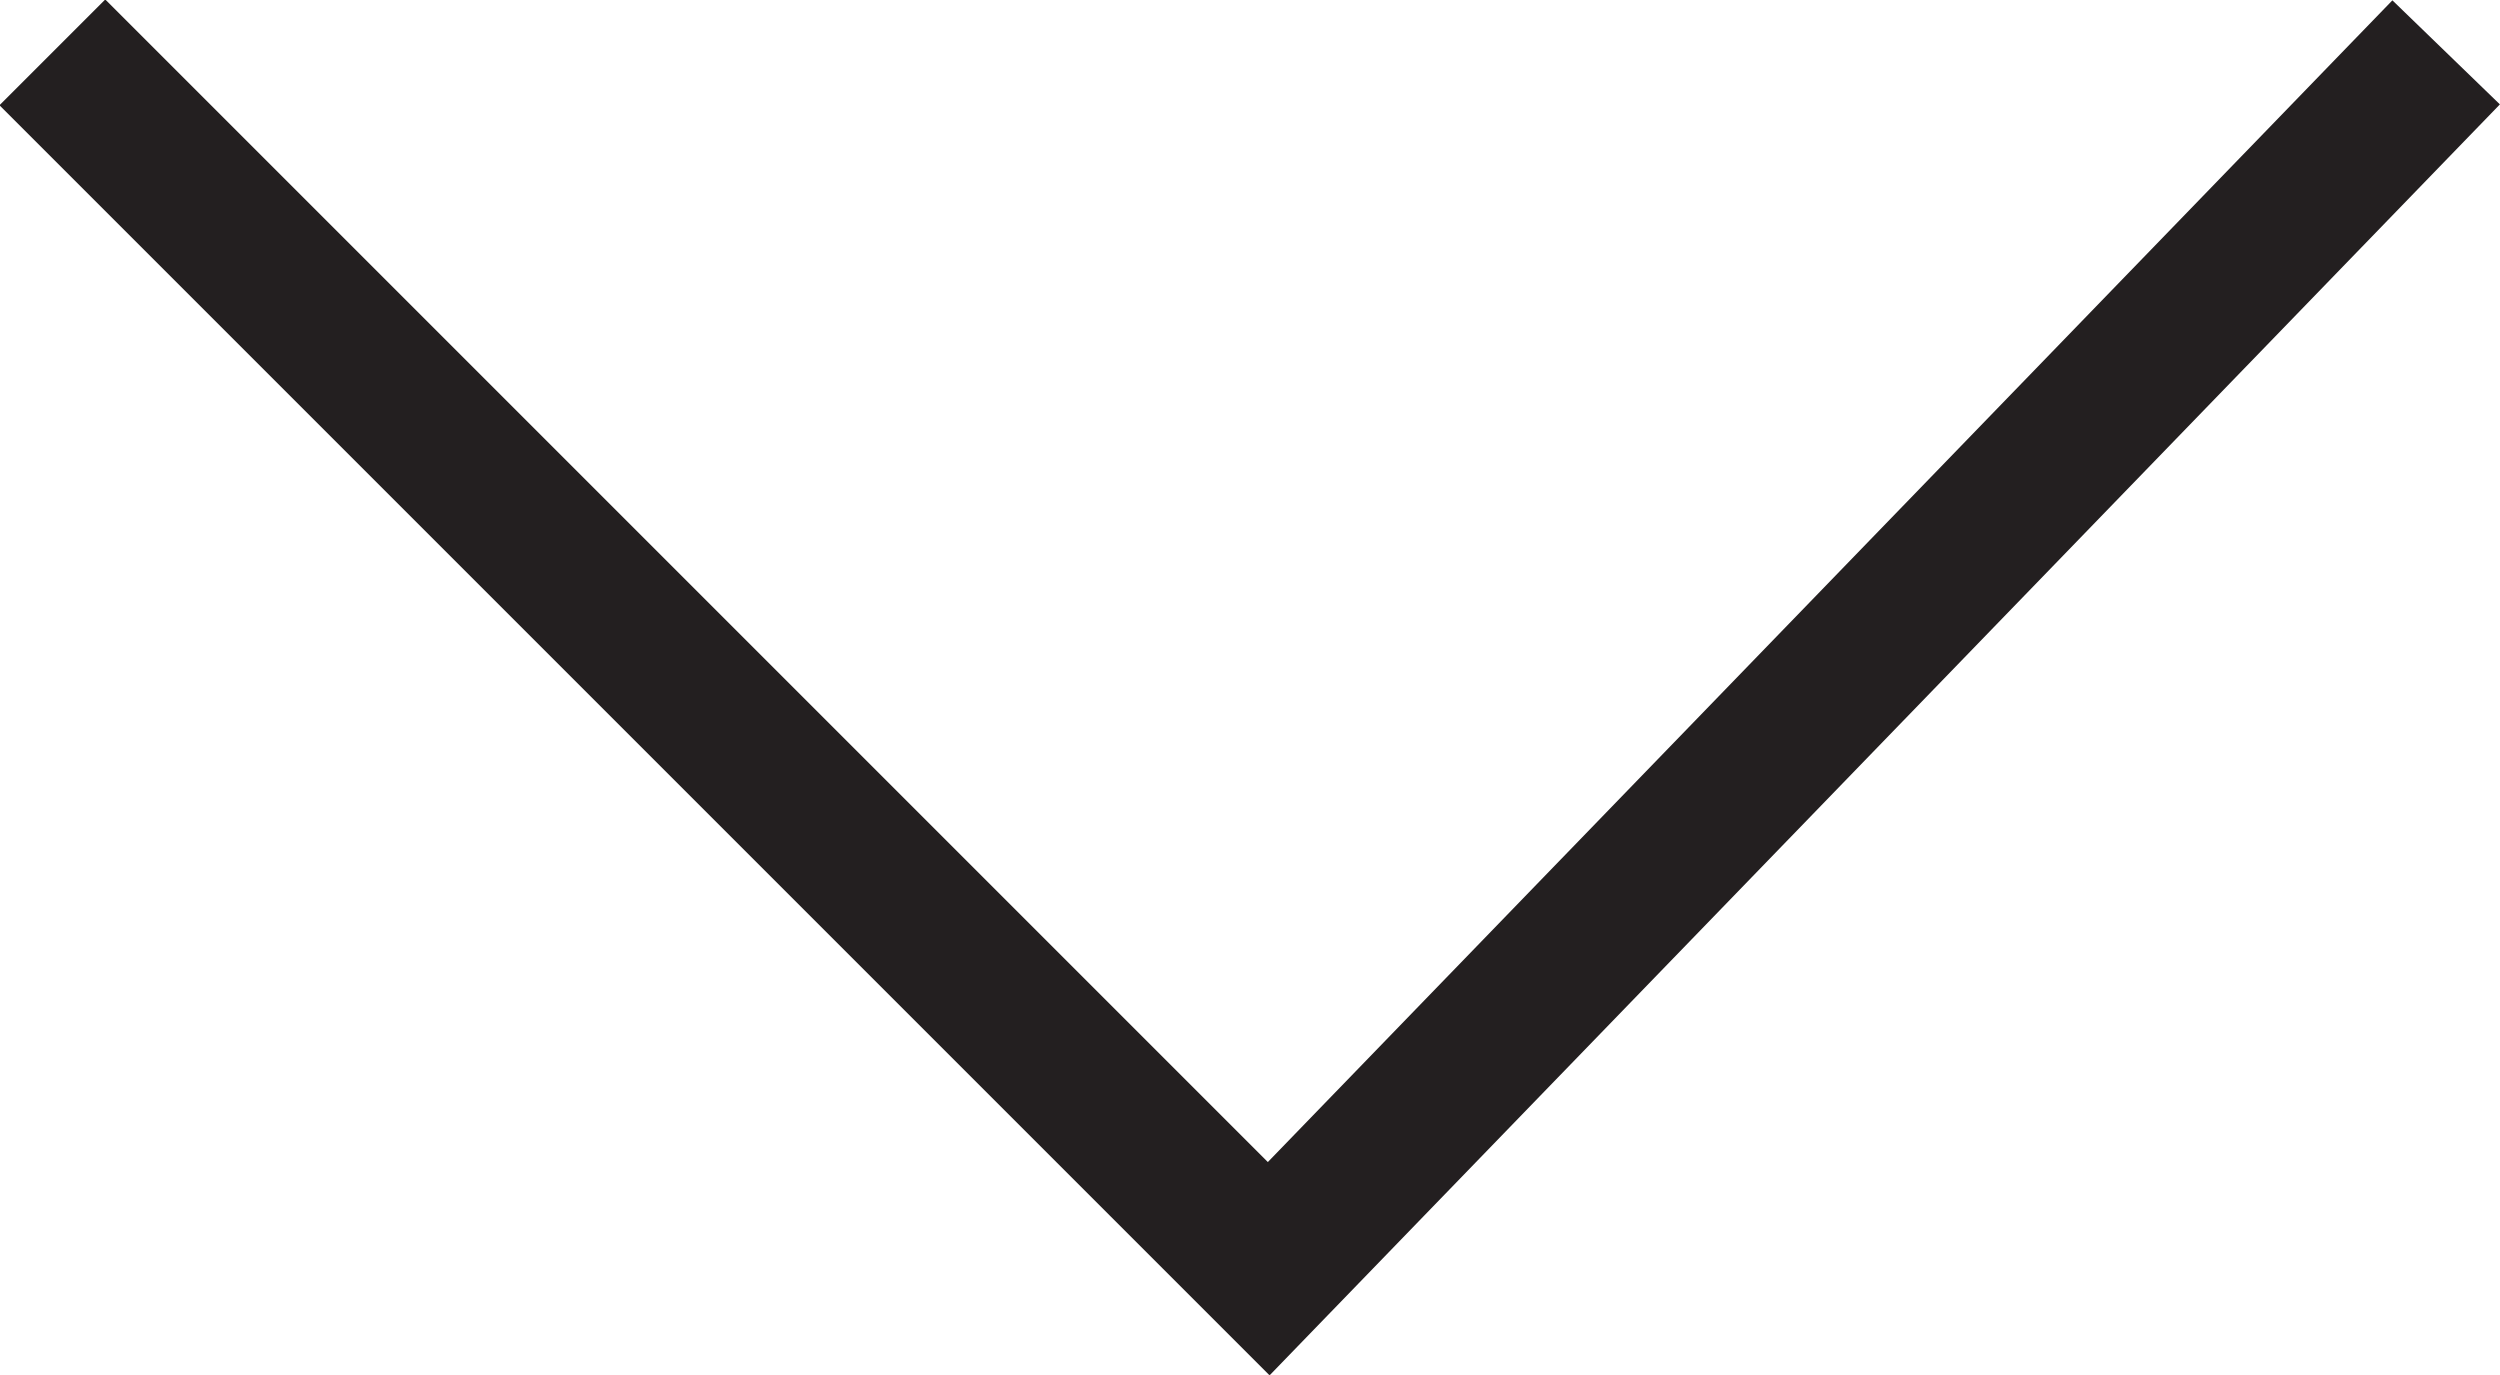 <svg id="Layer_1" data-name="Layer 1" xmlns="http://www.w3.org/2000/svg" viewBox="0 0 16.71 9.19"><defs><style>.cls-1{fill:none;stroke:#231f20;stroke-miterlimit:10;}</style></defs><title>indicator-arrow</title><polyline class="cls-1" points="16.35 0.35 8.48 8.48 0.35 0.35"/></svg>